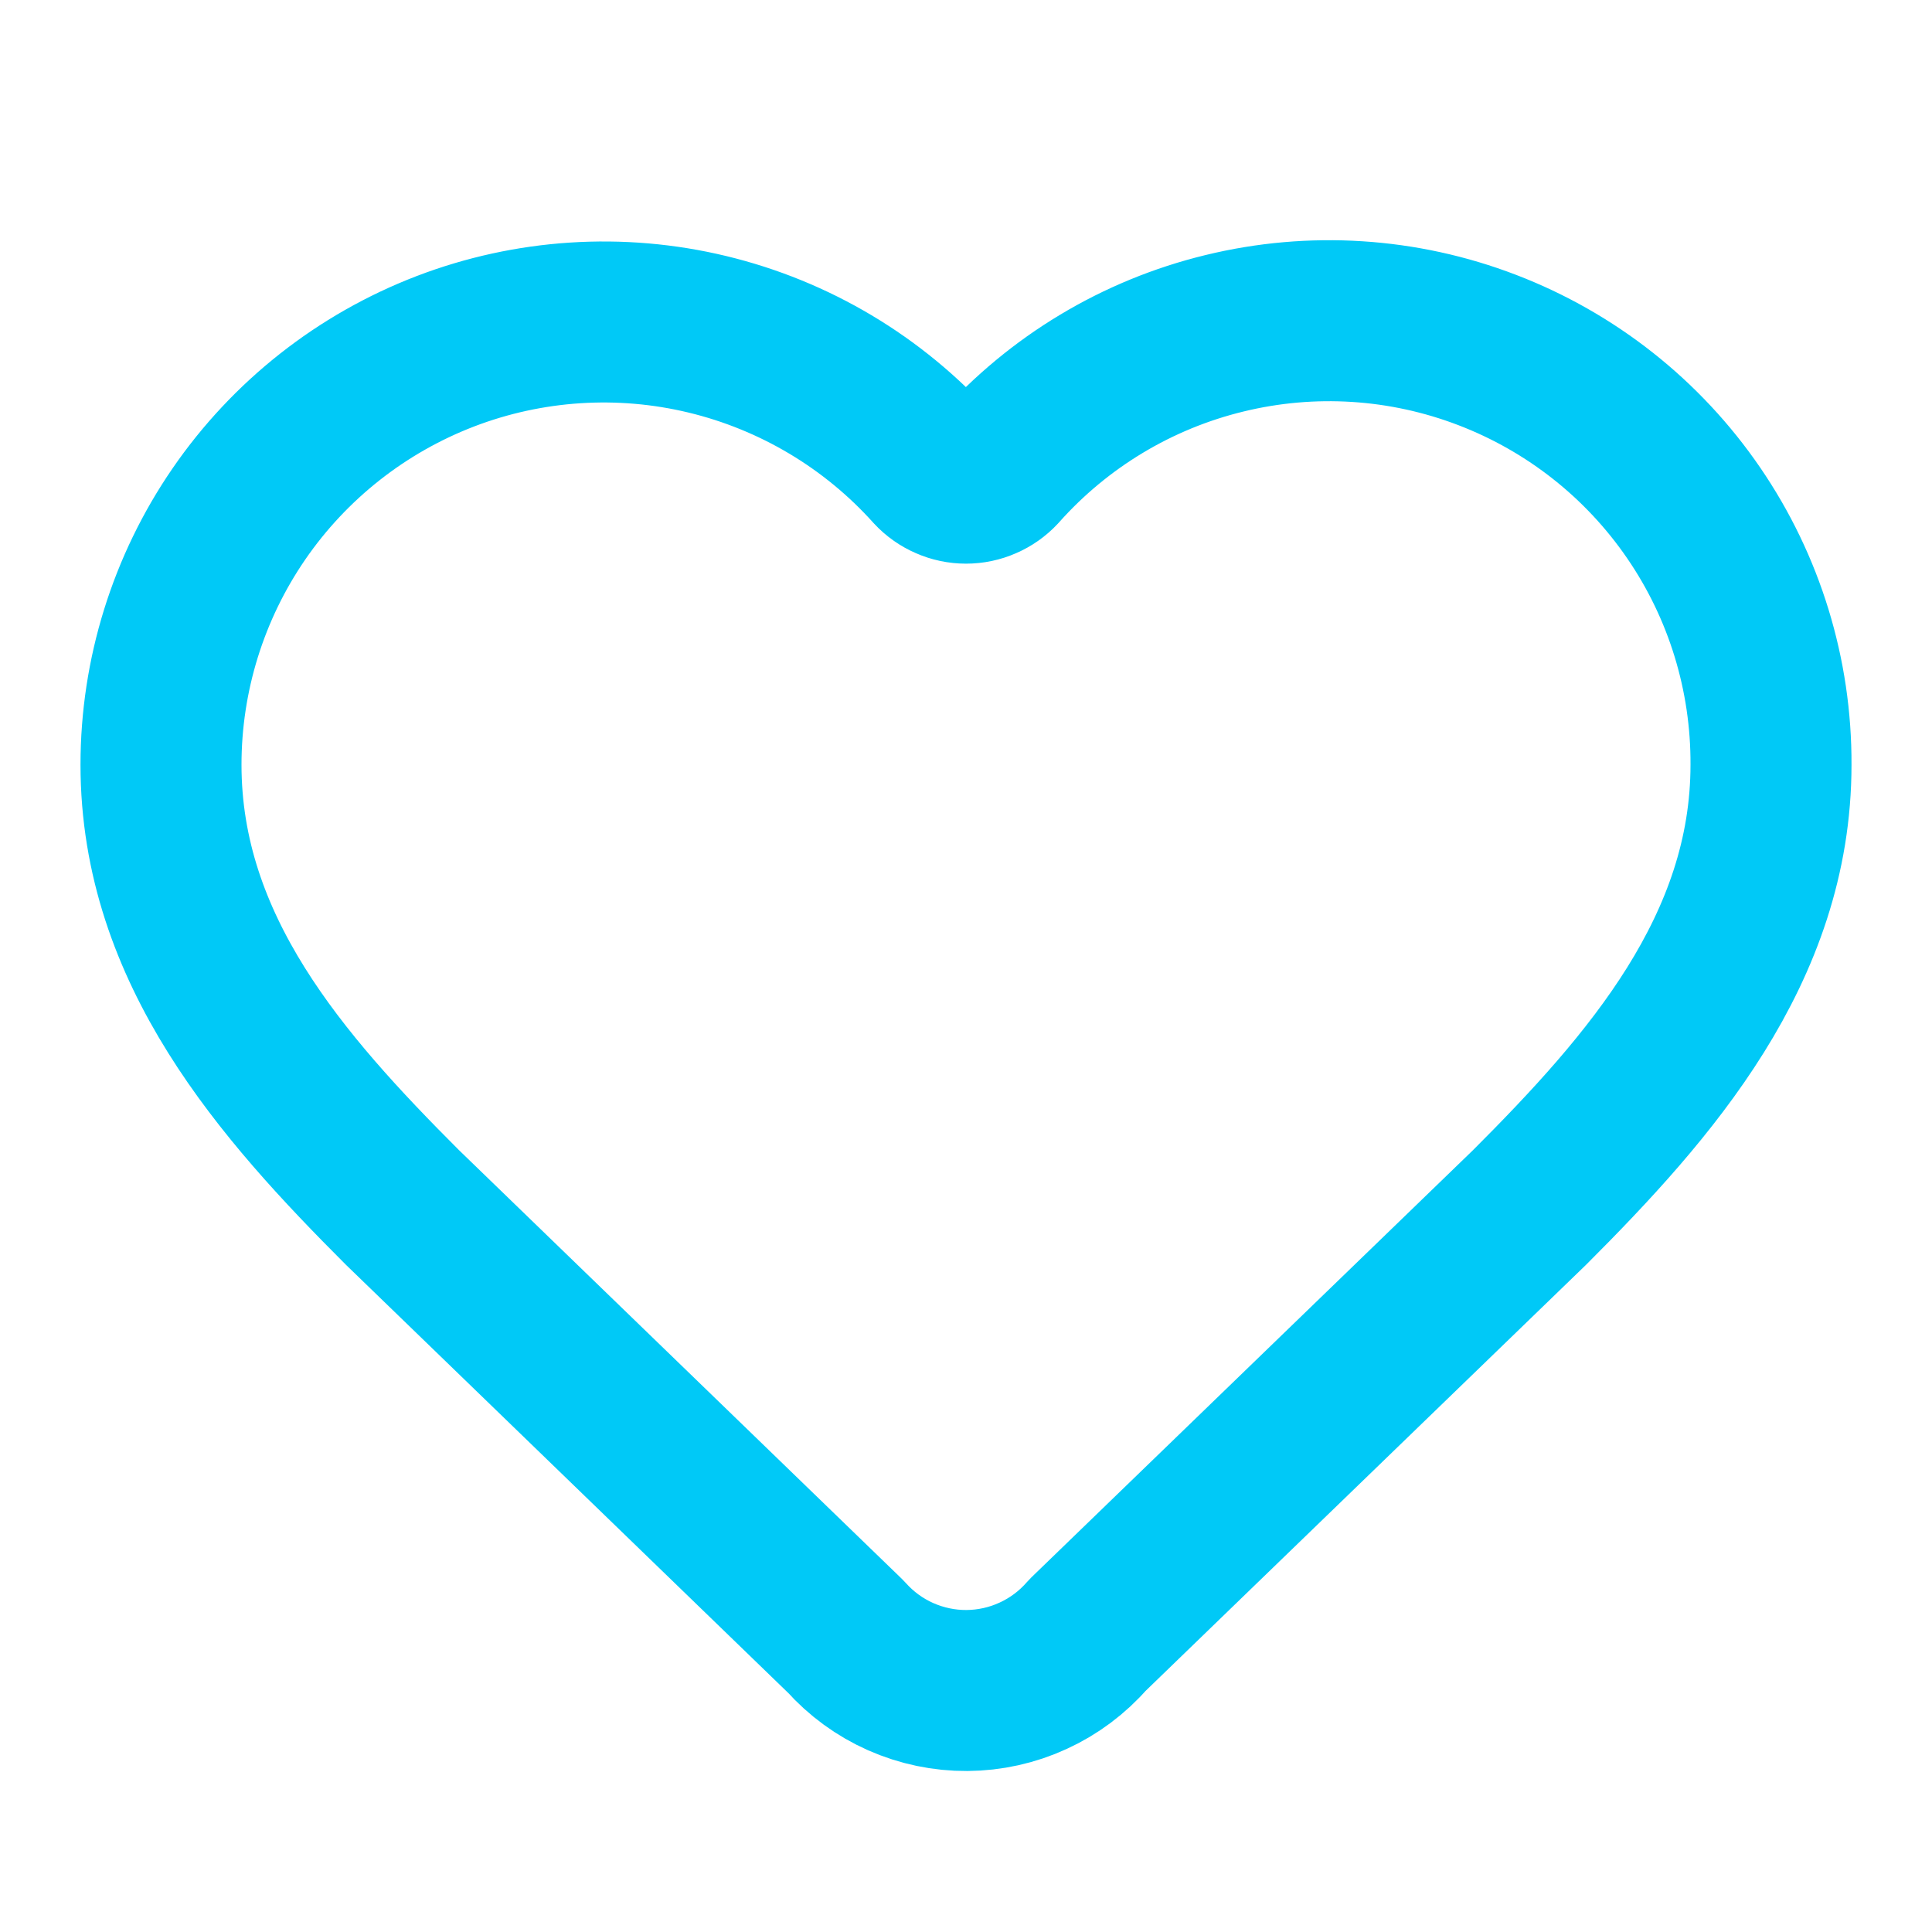 <svg width="24" height="24" viewBox="0 0 24 24" fill="none" xmlns="http://www.w3.org/2000/svg">
<path d="M2 9.5C2 8.387 2.338 7.301 2.968 6.384C3.599 5.467 4.493 4.763 5.532 4.364C6.571 3.966 7.706 3.892 8.788 4.153C9.87 4.414 10.847 4.996 11.591 5.824C11.643 5.88 11.707 5.925 11.777 5.955C11.847 5.986 11.923 6.002 12 6.002C12.077 6.002 12.153 5.986 12.223 5.955C12.293 5.925 12.357 5.88 12.409 5.824C13.15 4.991 14.128 4.403 15.212 4.14C16.295 3.876 17.433 3.948 18.475 4.348C19.516 4.747 20.411 5.453 21.041 6.374C21.671 7.294 22.005 8.385 22 9.5C22 11.79 20.5 13.5 19 15L13.508 20.313C13.322 20.527 13.092 20.699 12.834 20.817C12.576 20.936 12.296 20.998 12.012 21C11.729 21.002 11.448 20.943 11.188 20.828C10.929 20.713 10.697 20.544 10.508 20.332L5 15C3.5 13.5 2 11.8 2 9.5Z" stroke="#00C9F7" stroke-width="2" stroke-linecap="round" stroke-linejoin="round"/>
</svg>

